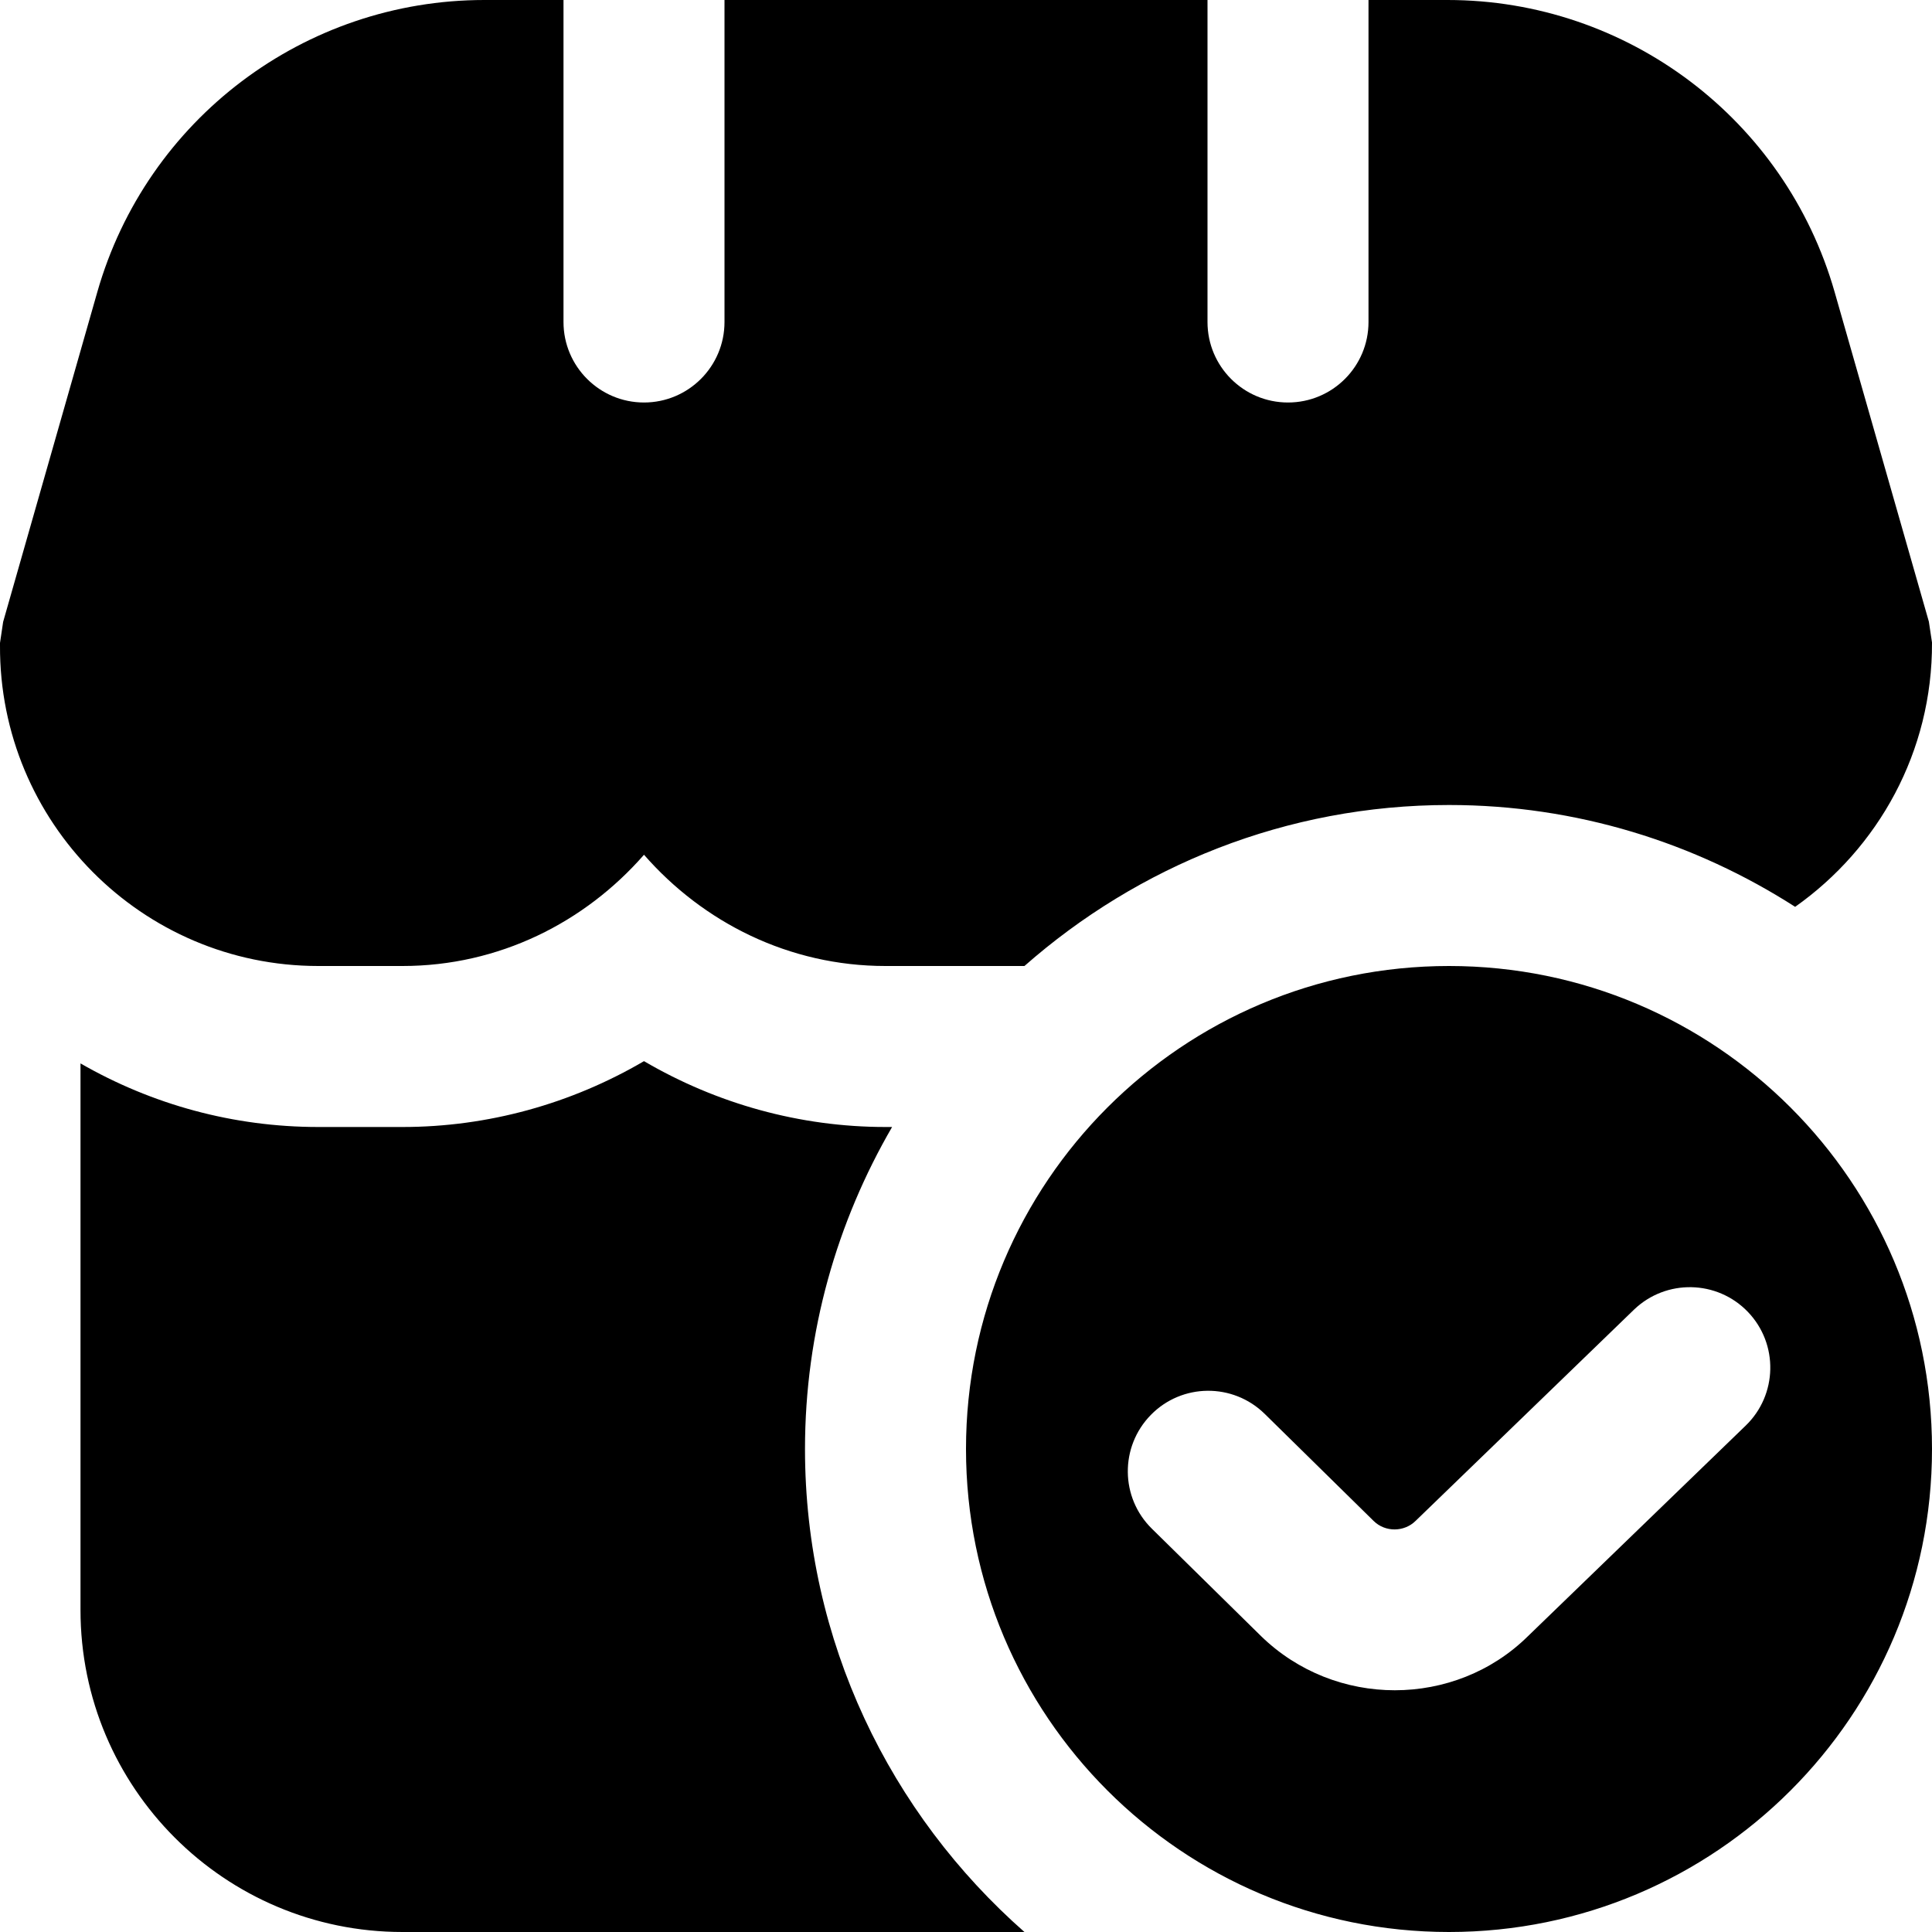 <?xml version="1.0" encoding="UTF-8"?>
<svg xmlns="http://www.w3.org/2000/svg" id="Layer_1" data-name="Layer 1" viewBox="0 0 24 24">
  <path d="m18,12c-3.314,0-6,2.686-6,6s2.686,6,6,6,6-2.686,6-6-2.686-6-6-6Zm3.683,5.712l-2.703,2.614c-.452.446-1.052.671-1.653.671s-1.203-.225-1.663-.674l-1.354-1.332c-.395-.387-.4-1.02-.014-1.414.386-.395,1.019-.401,1.414-.014l1.354,1.331c.144.142.38.139.522-.002l2.713-2.624c.397-.381,1.031-.37,1.414.029.382.398.369,1.031-.029,1.414ZM0,8.02c0-.011,0-.022,0-.033.013-.09.025-.172.039-.262L1.209,3.627C1.822,1.48,3.784,0,6.017,0h.983v4c0,.552.448,1,1,1s1-.448,1-1V0h6v4c0,.552.447,1,1,1s1-.448,1-1V0h.982c2.232,0,4.194,1.48,4.808,3.626l1.171,4.096c.013.086.026.173.039.259.006,1.359-.669,2.556-1.7,3.284-1.243-.797-2.717-1.265-4.3-1.265-2.021,0-3.864.759-5.274,2h-1.726c-1.2,0-2.266-.542-3-1.382-.734.84-1.8,1.382-3,1.382h-1.046C1.762,12-.01,10.211,0,8.02Zm12.726,15.98h-7.726c-2.209,0-4-1.791-4-4v-6.79c.89.512,1.9.79,2.954.79h1.046c1.062,0,2.095-.288,3-.818.905.53,1.938.818,3,.818h.082c-.684,1.178-1.082,2.542-1.082,4,0,2.39,1.059,4.533,2.726,6Z"/>
</svg>
